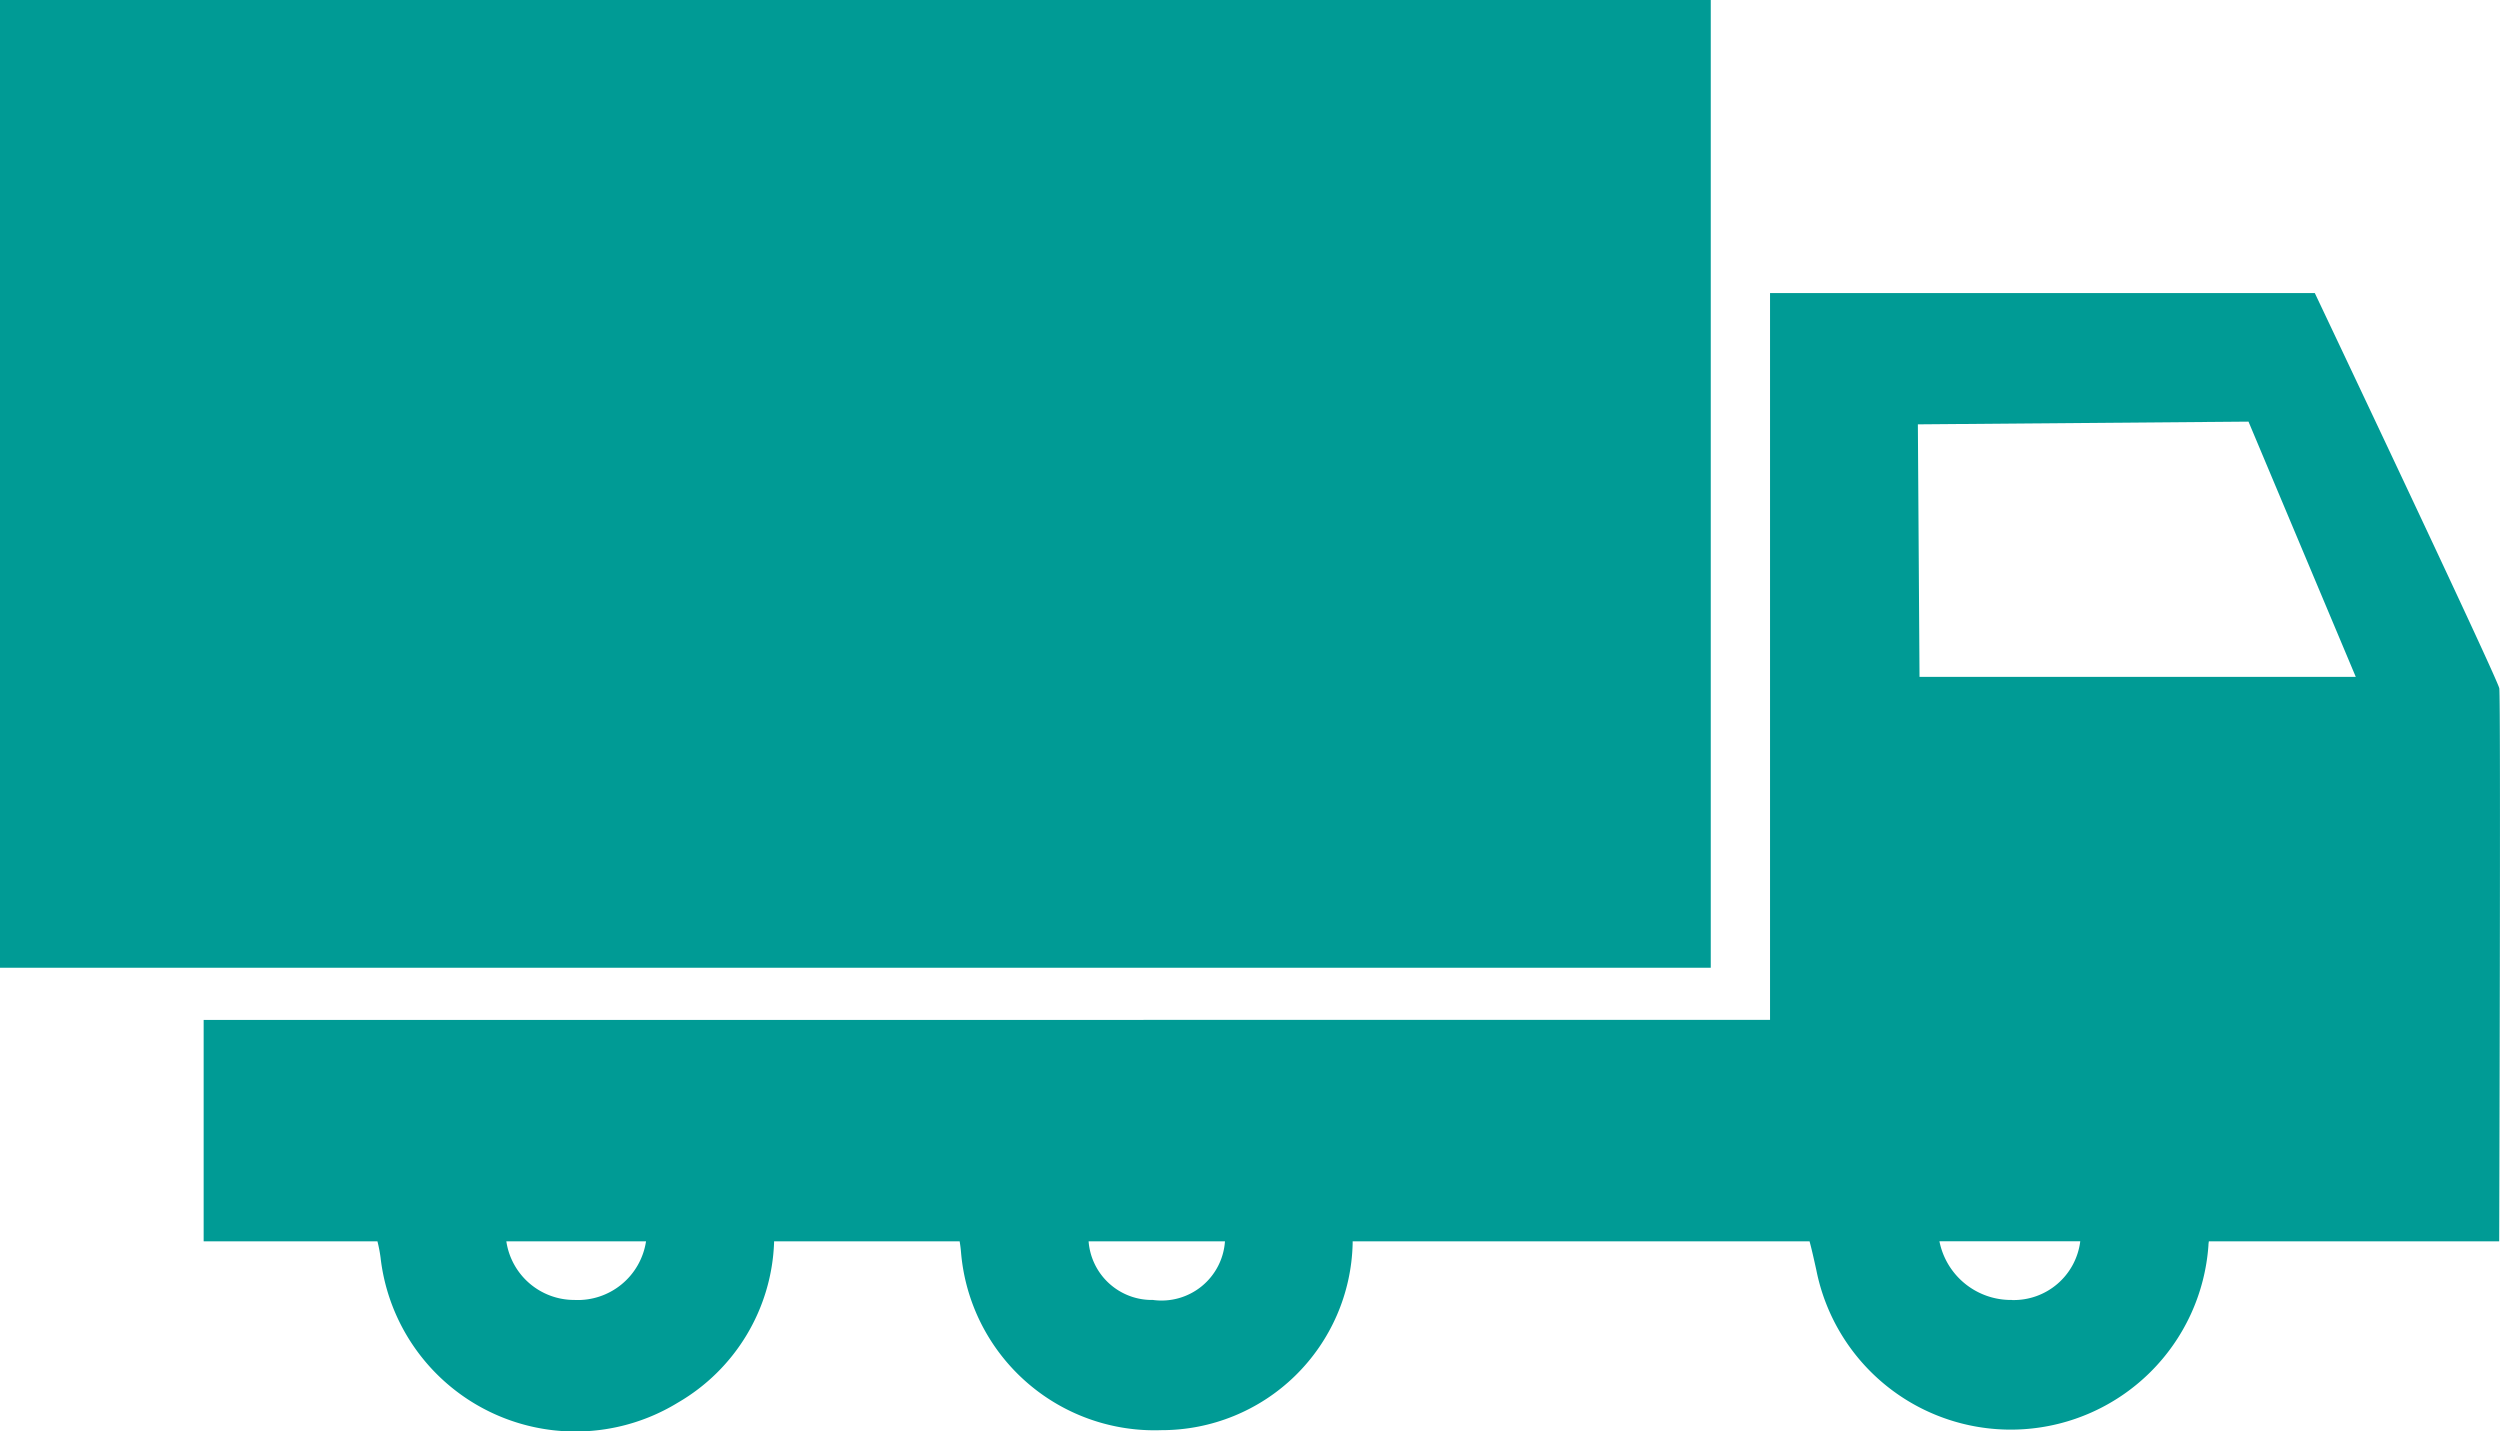 <svg xmlns="http://www.w3.org/2000/svg" width="74.343" height="42.561" viewBox="0 0 74.343 42.561">
  <g id="Grupo_673" data-name="Grupo 673" transform="translate(-719.693 -482.9)">
    <rect id="Retângulo_222" data-name="Retângulo 222" width="50.873" height="28.778" transform="translate(719.693 482.9)" fill="#009b95"/>
    <path id="Caminho_3414" data-name="Caminho 3414" d="M814.111,532.285c-.055-.3-5.486-11.754-5.486-11.754h-16.2v21.614H745.845v6.585h5.168a4.159,4.159,0,0,1,.093.484,5.833,5.833,0,0,0,8.842,4.312,5.743,5.743,0,0,0,2.86-4.763c0-.012,0-.021,0-.033h5.518c.017.1.031.205.041.323a5.773,5.773,0,0,0,5.964,5.292,5.682,5.682,0,0,0,5.682-5.551c0-.023,0-.042,0-.064H793.6c.062.226.123.5.2.846a5.894,5.894,0,0,0,11.662-.727c0-.042.007-.081.012-.12h8.634S814.158,532.543,814.111,532.285Zm-17.29-7.85,9.832-.081,3.19,7.59H796.87Zm-39.95,26.038a2.041,2.041,0,0,1-2.025-1.743H759A2.053,2.053,0,0,1,756.87,550.473Zm17.21,0a1.886,1.886,0,0,1-1.92-1.744h4.055A1.89,1.89,0,0,1,774.08,550.474Zm25.533,0a2.168,2.168,0,0,1-2.152-1.745h4.188A1.992,1.992,0,0,1,799.613,550.475Z" transform="translate(-20.096 -28.916)" fill="#009b95"/>
  </g>
</svg>
